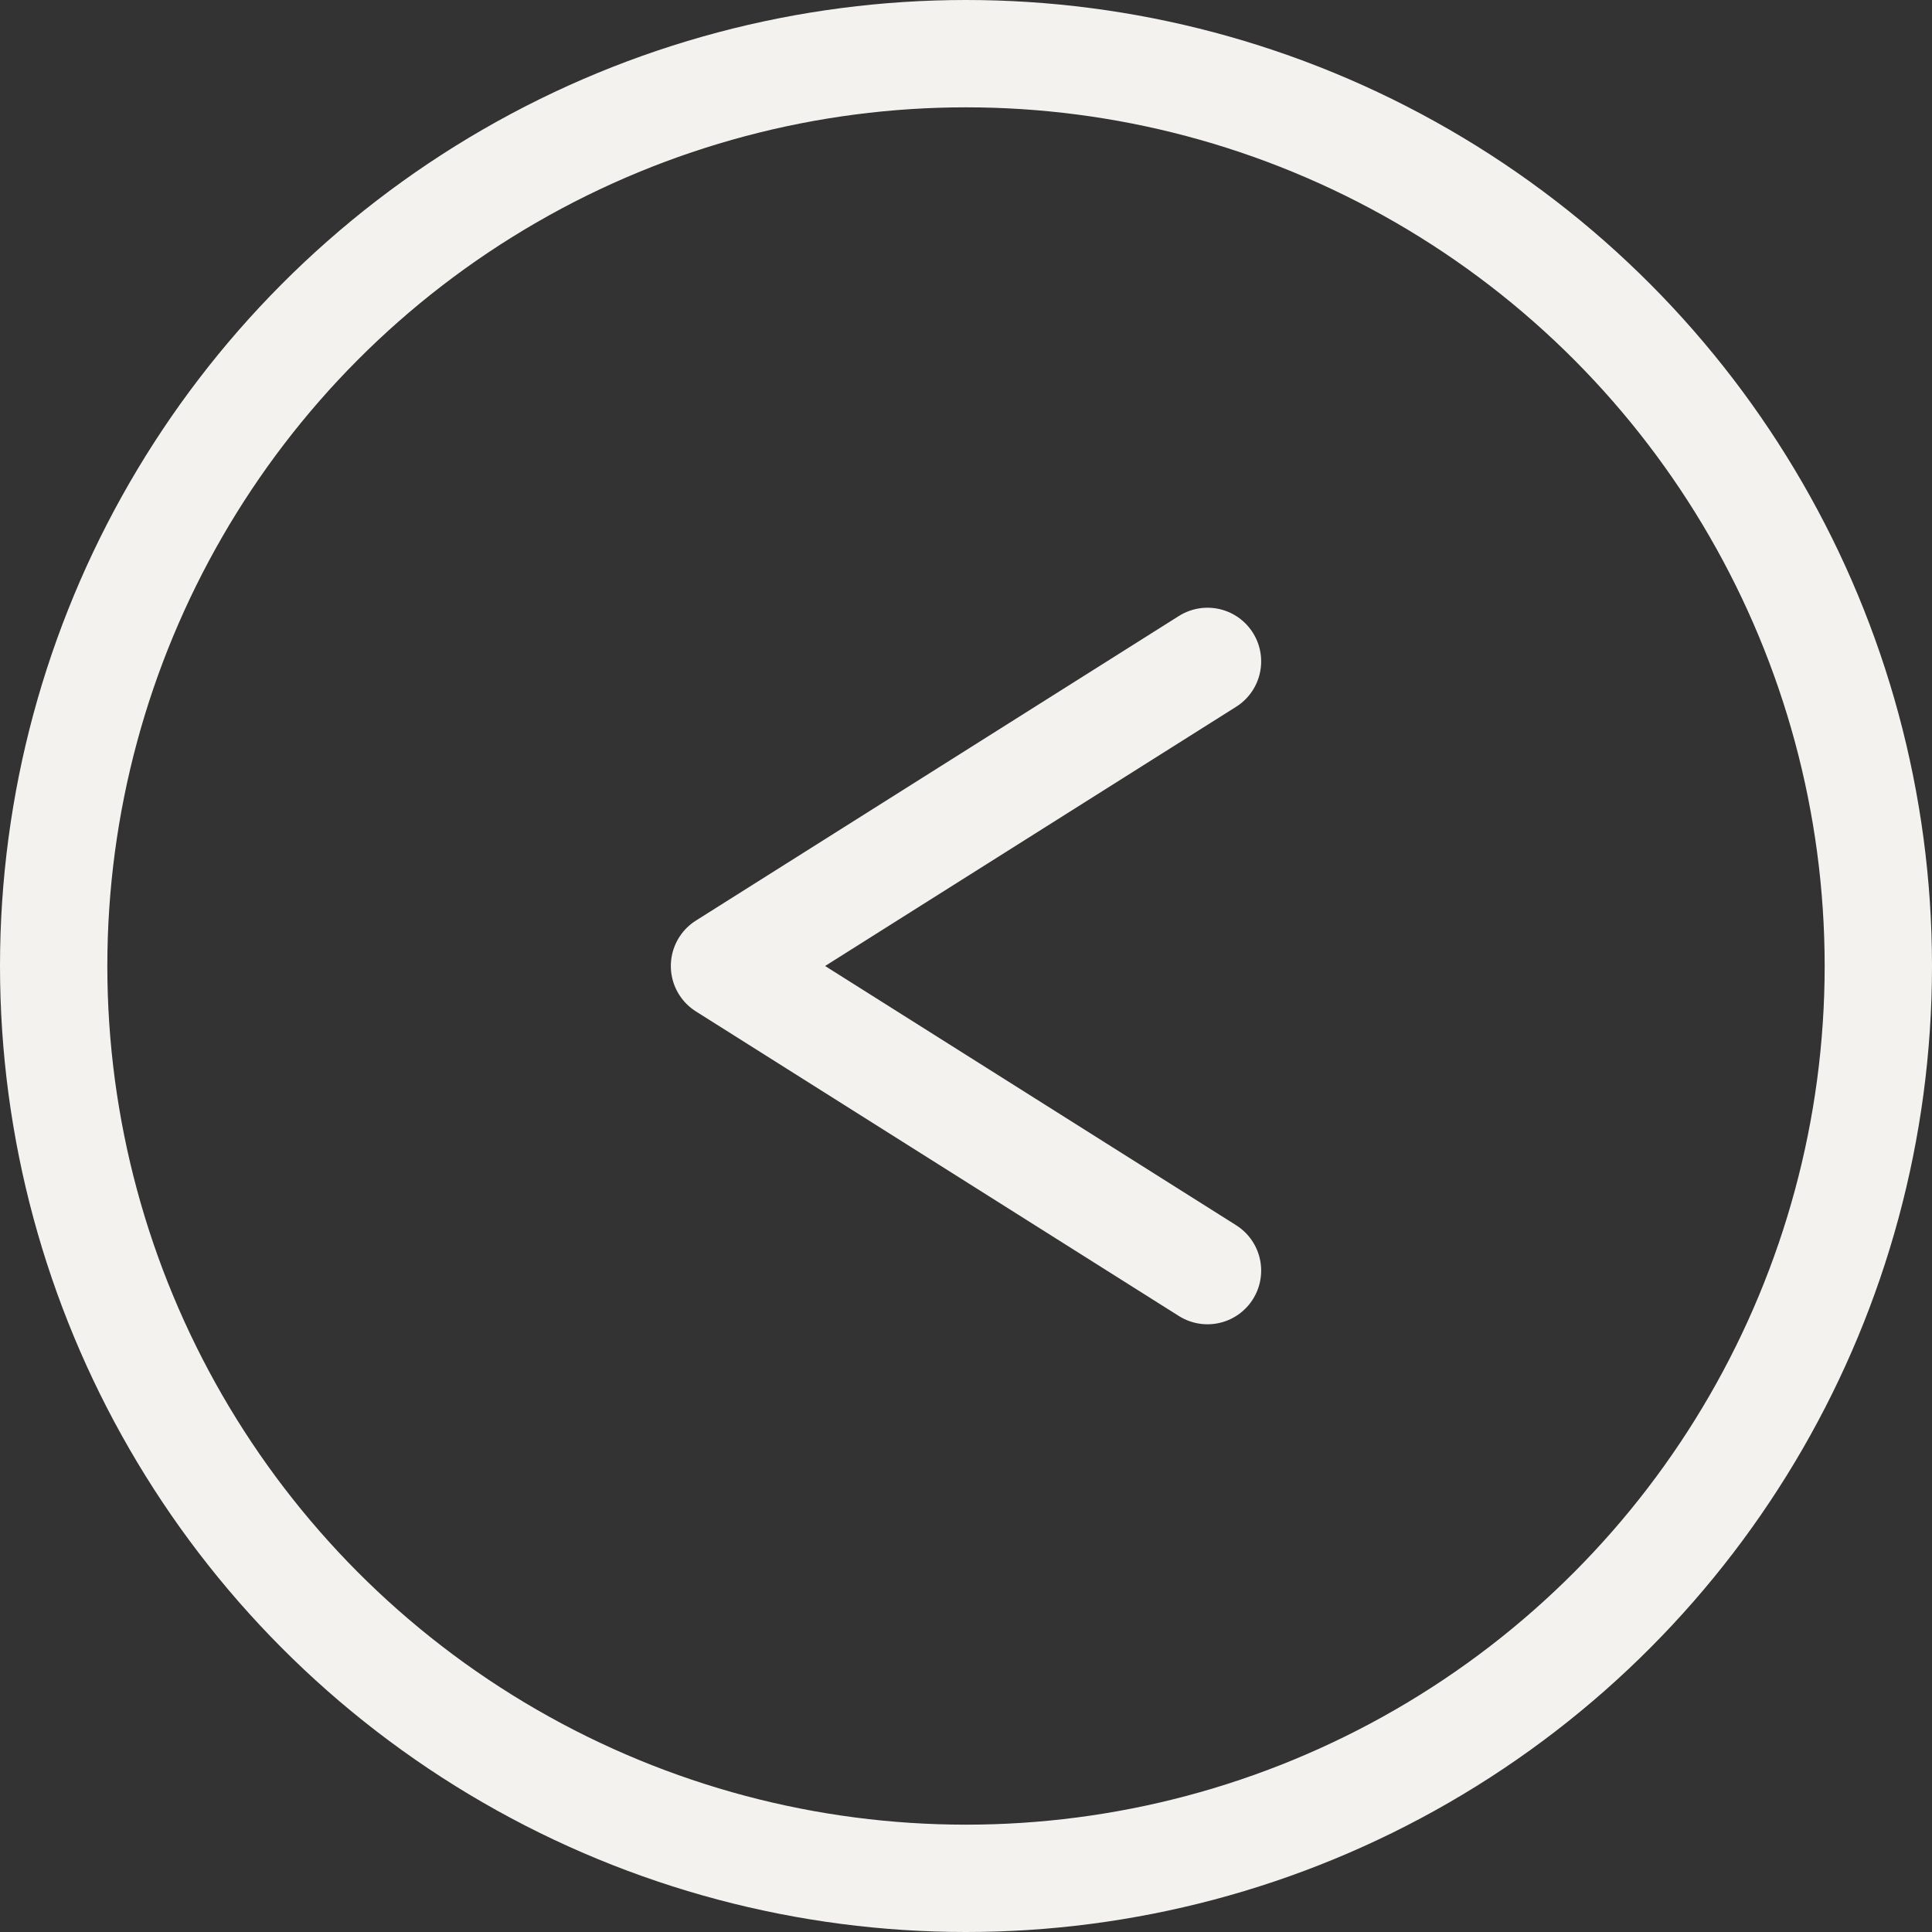 <svg xmlns="http://www.w3.org/2000/svg" width="18" height="18" viewBox="0 0 18 18"><rect x="0" y="0" width="18" height="18" fill="#333333" stroke="none"/><g fill="none" stroke="#f3f2ee" stroke-width="1" vector-effect="non-scaling-stroke"><circle cx="9" cy="9" r="9" stroke="none" vector-effect="non-scaling-stroke"/><circle cx="9" cy="9" r="8.5" fill="none" vector-effect="non-scaling-stroke"/></g><g transform="translate(6.75 6.162)"><path d="M12,13.176,7.5,10.338,12,7.5" transform="translate(-7.5 -7.5)" fill="none" stroke="#f3f2ee" stroke-linecap="round" stroke-linejoin="round" stroke-width="1" vector-effect="non-scaling-stroke"/></g></svg>
